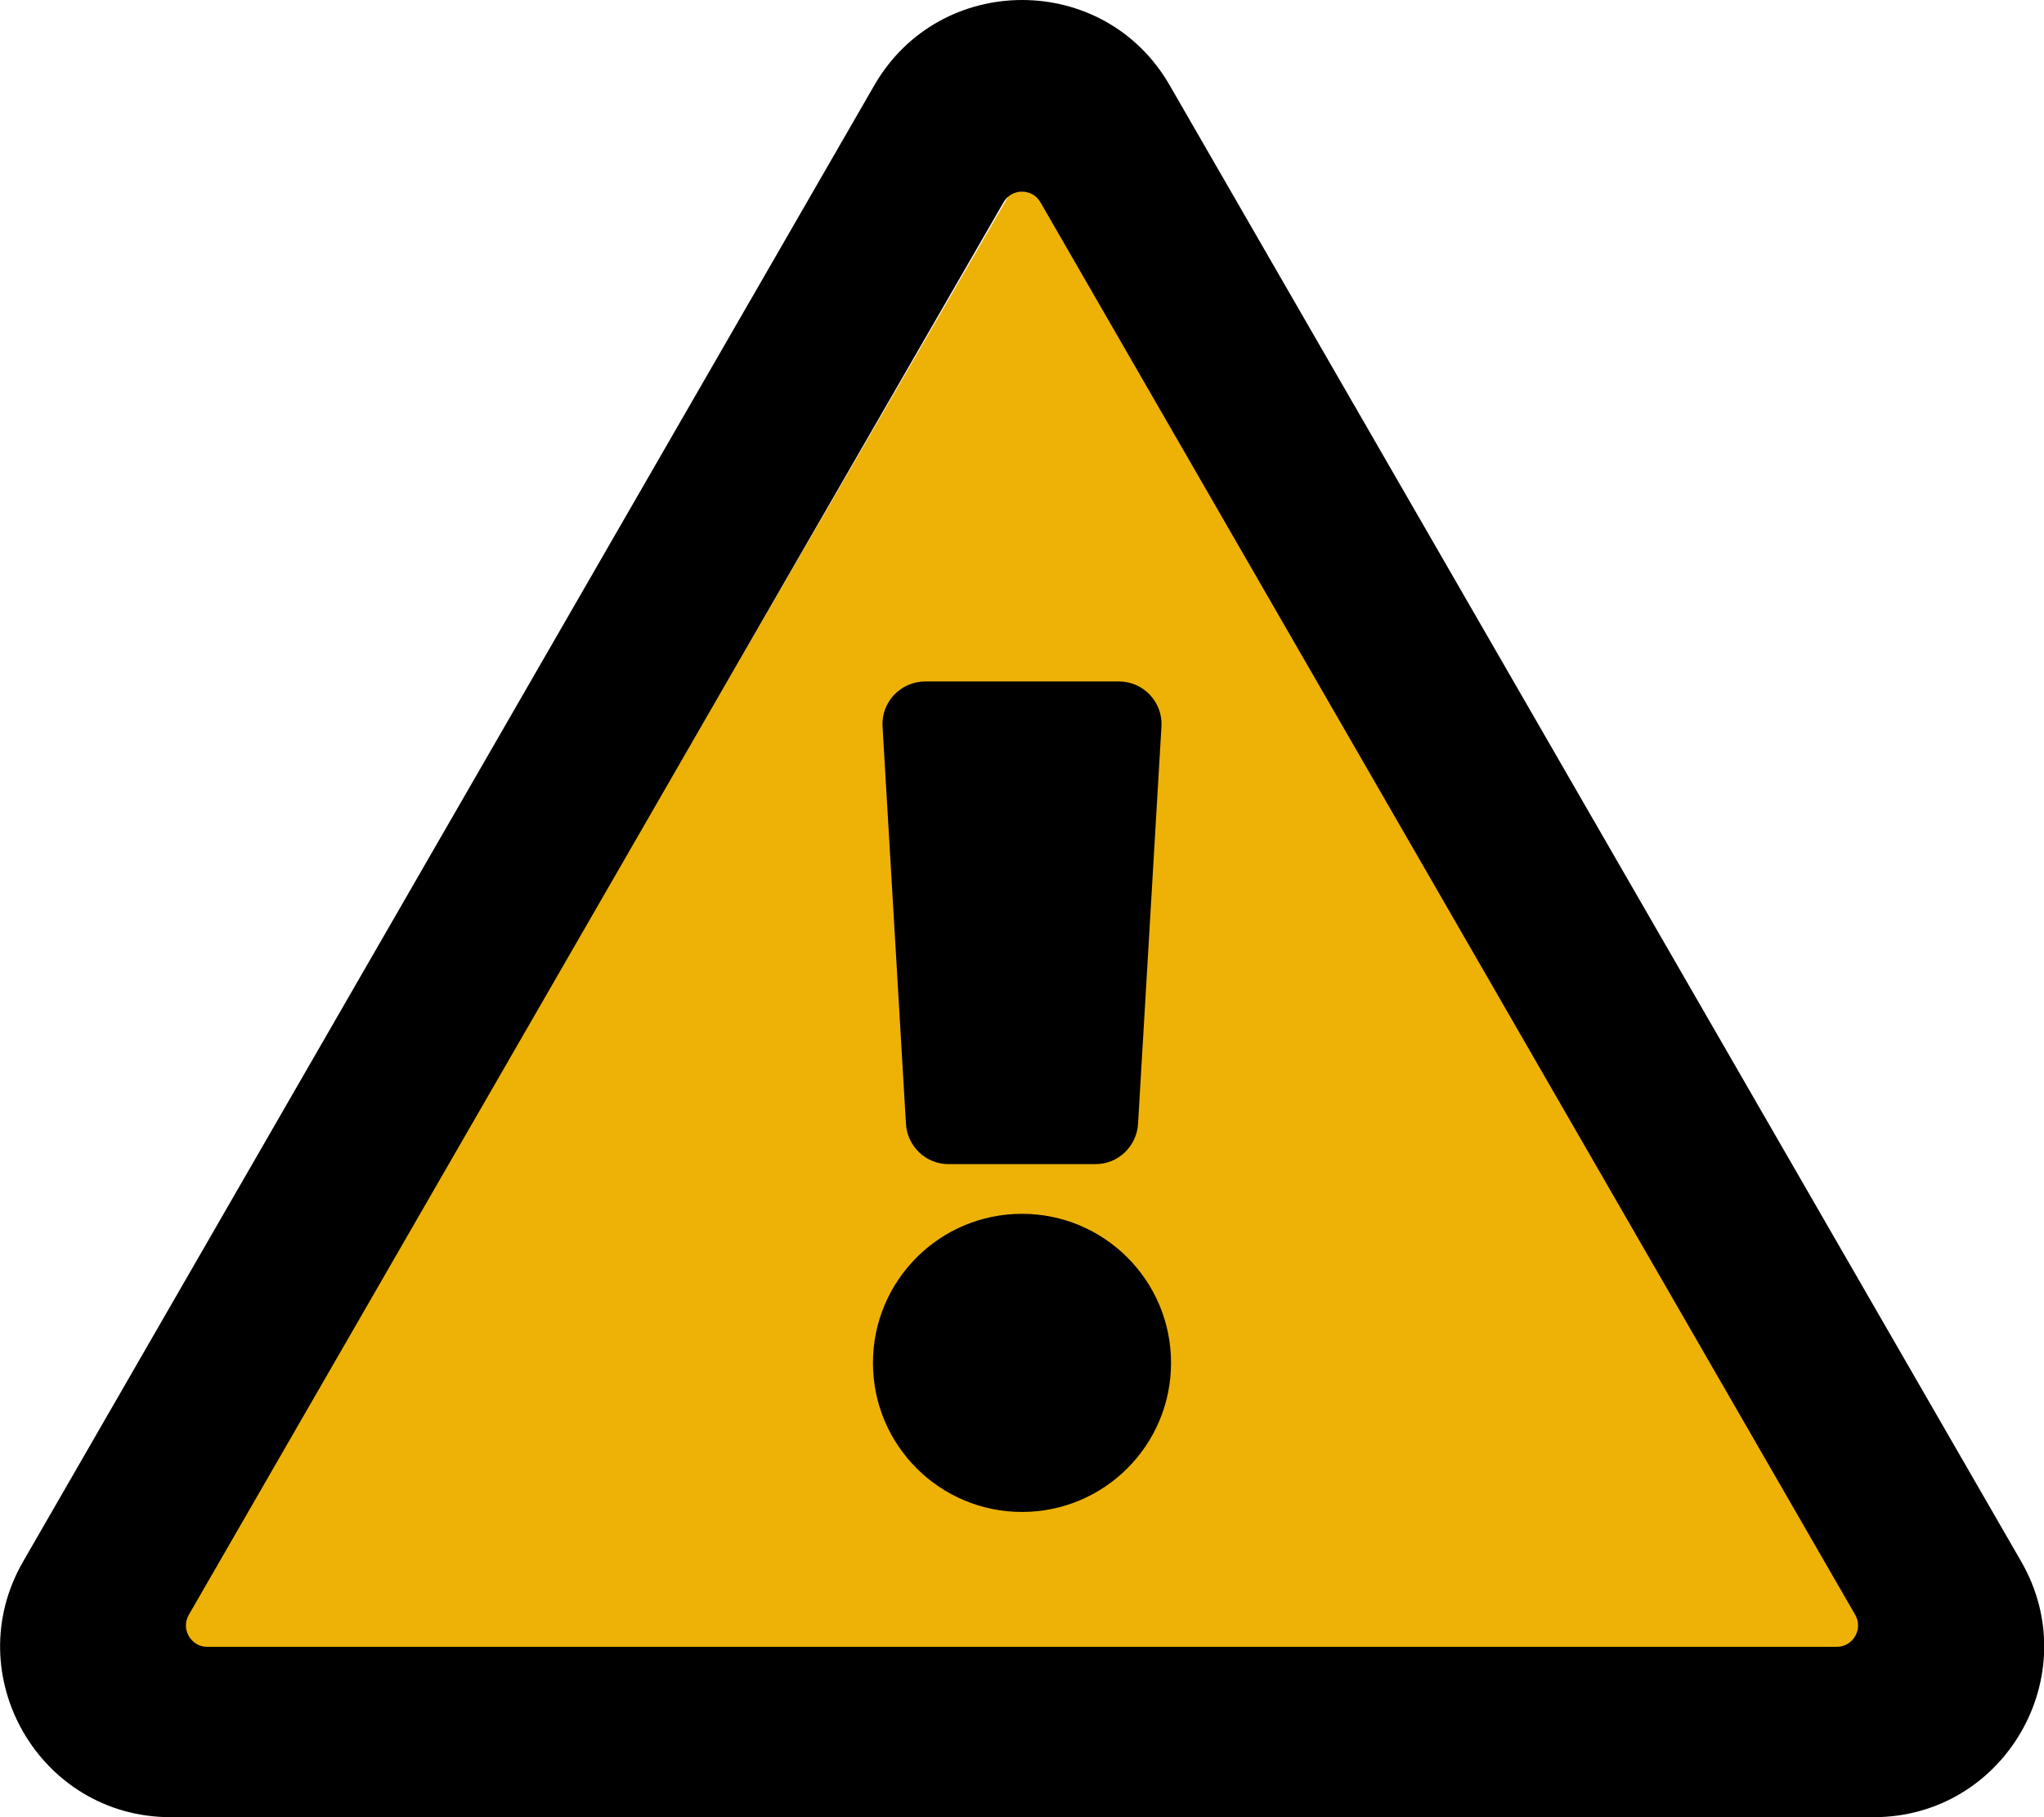<?xml version="1.0" encoding="utf-8"?>
<!-- Generator: Adobe Illustrator 22.1.0, SVG Export Plug-In . SVG Version: 6.00 Build 0)  -->
<svg version="1.1" id="Layer_1" xmlns="http://www.w3.org/2000/svg" xmlns:xlink="http://www.w3.org/1999/xlink" x="0px" y="0px"
	 width="576px" height="512px" viewBox="0 0 576 512" style="enable-background:new 0 0 576 512;" xml:space="preserve">
<style type="text/css">
	.st0{fill:#EEB207;}
</style>
<path class="st0" d="M291,43.5l261,428l-512,5L291,43.5z"/>
<path d="M248.7,204.7l6.6,112c0.4,6.3,5.6,11.3,12,11.3h41.4c6.4,0,11.6-5,12-11.3l6.6-112c0.4-6.9-5.1-12.7-12-12.7h-54.5
	C253.8,192,248.3,197.8,248.7,204.7L248.7,204.7z M330,384c0,23.2-18.8,42-42,42s-42-18.8-42-42s18.8-42,42-42S330,360.8,330,384z
	 M329.6,24c-18.4-32-64.7-32-83.2,0L6.5,440c-18.4,31.9,4.6,72,41.6,72h479.9c36.9,0,60-40,41.6-72L329.6,24L329.6,24z M53.2,455
	L282.8,57c2.3-4,8.1-4,10.4,0l229.6,398c2.3,4-0.6,9-5.2,9H58.4C53.8,464,50.9,459,53.2,455L53.2,455z"/>
</svg>
